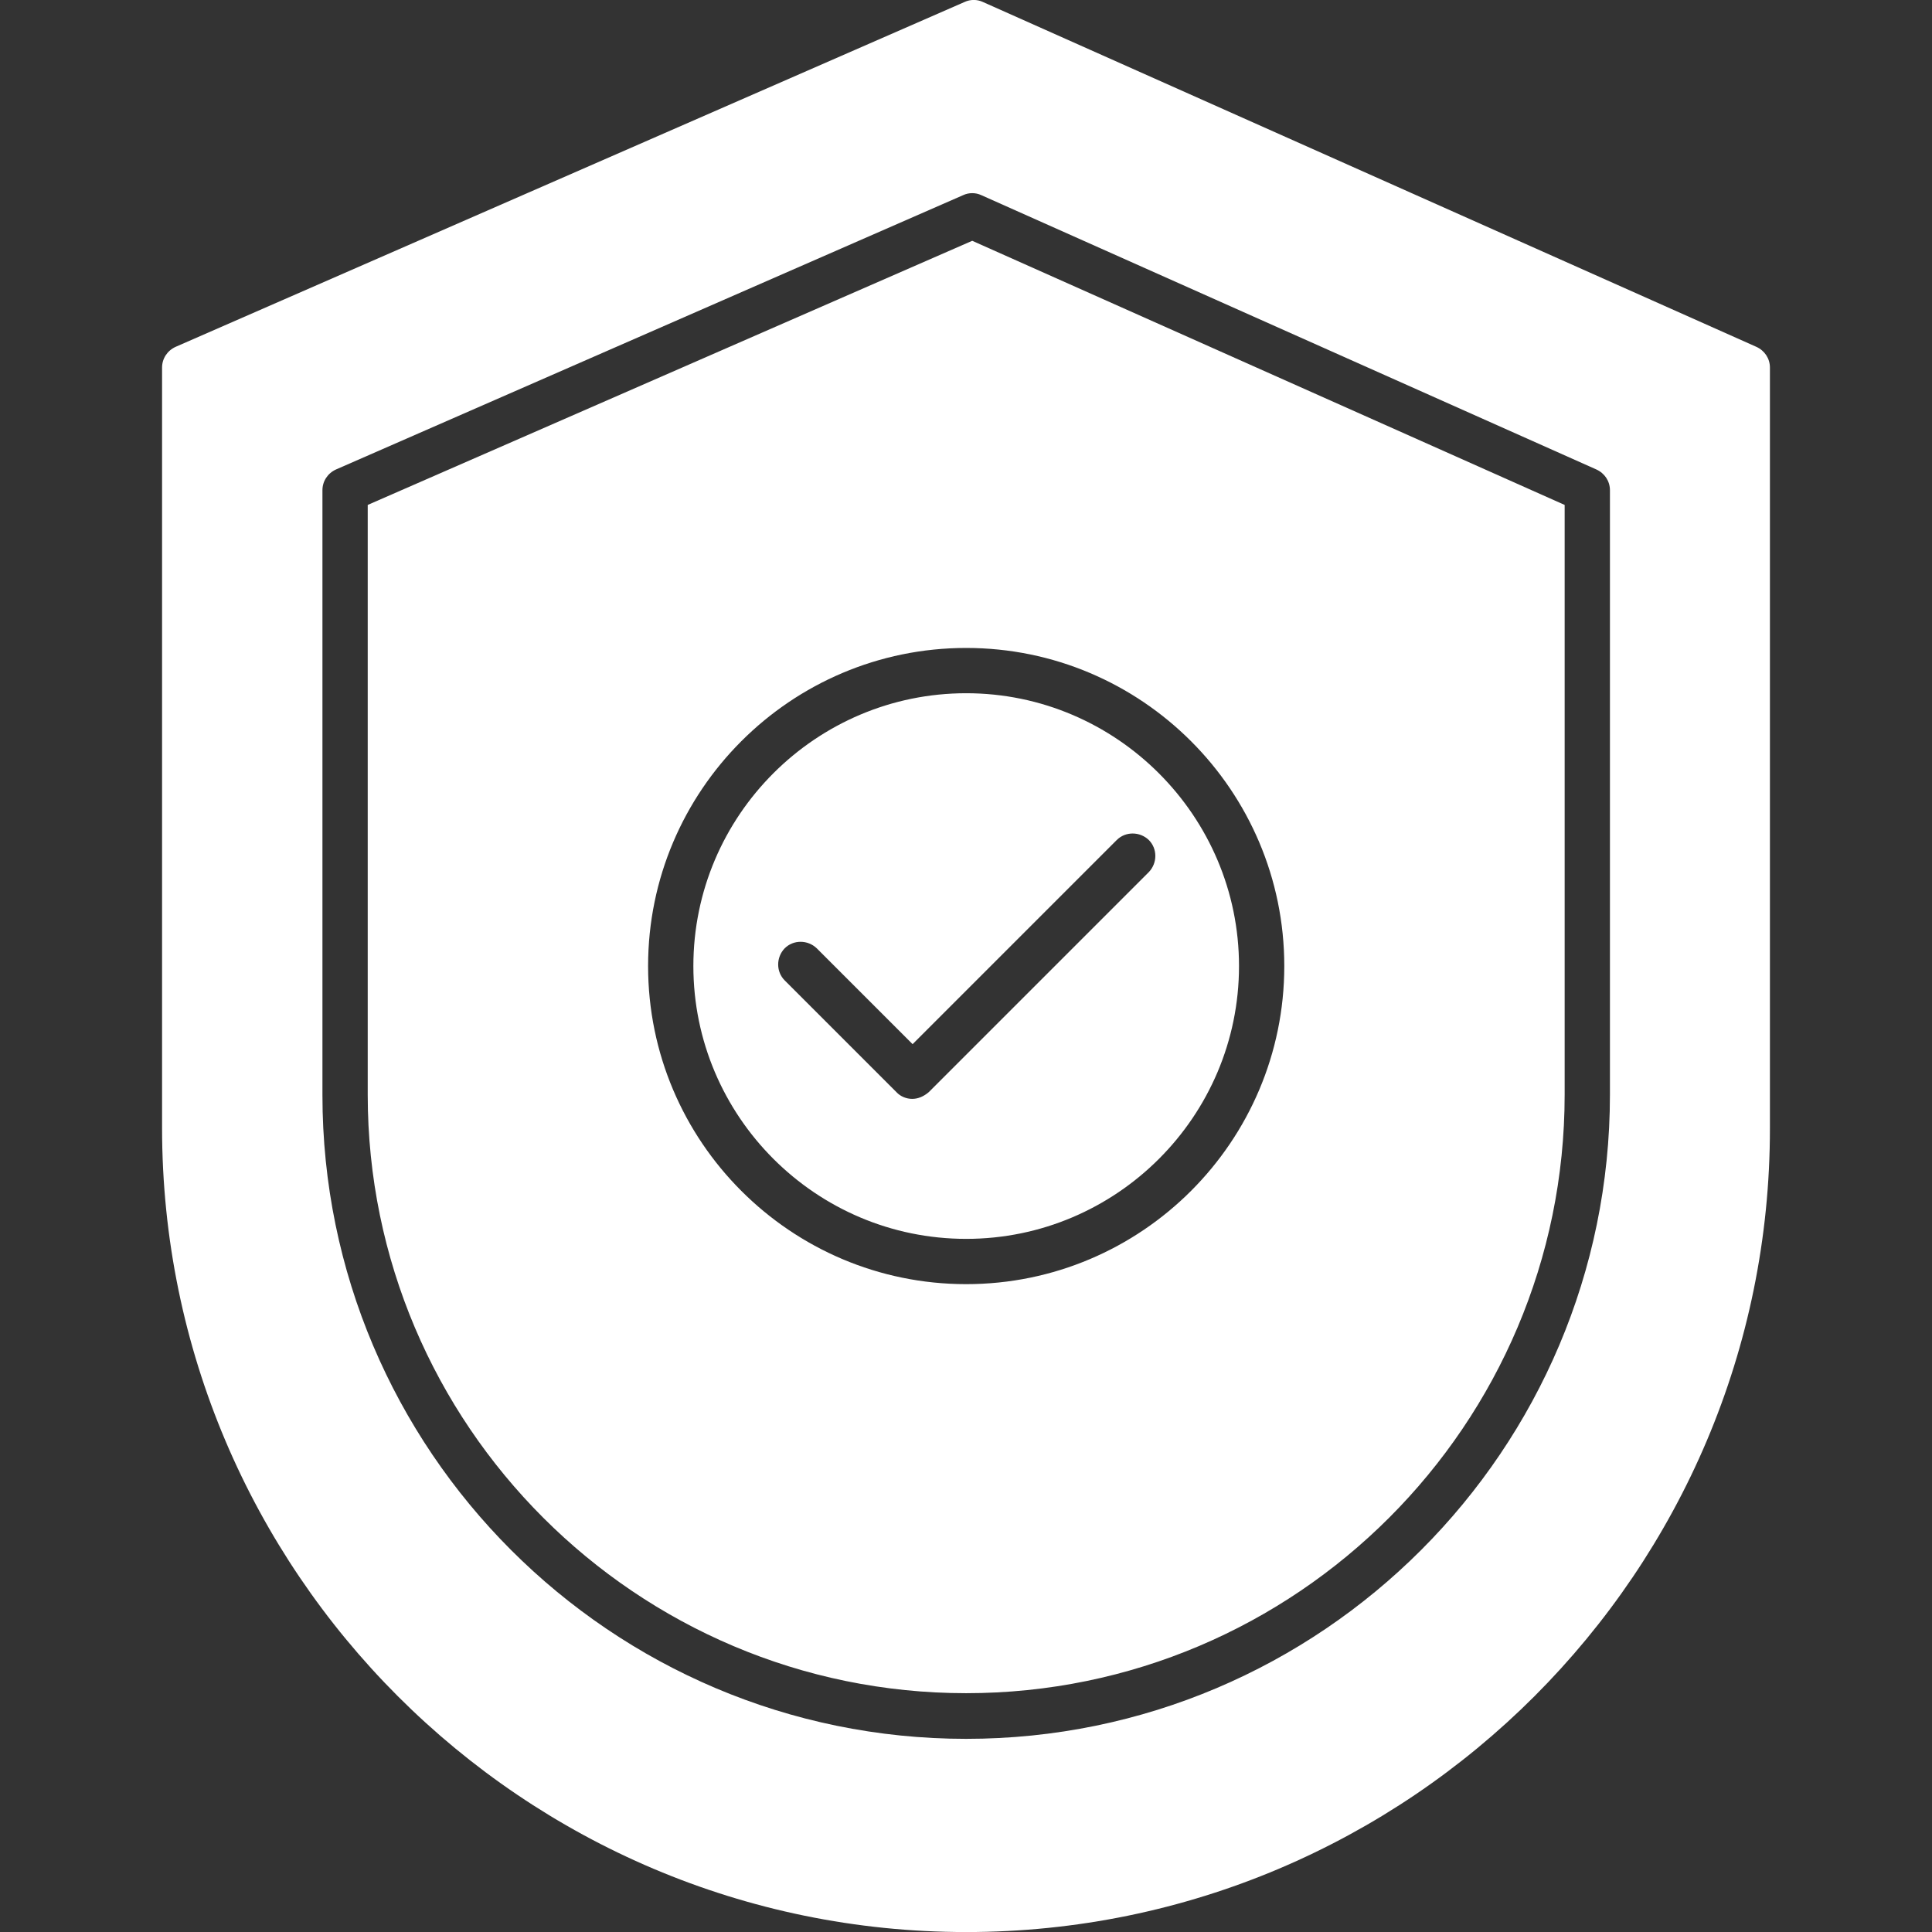 <svg width="512" viewBox="0 0 512 512" text-rendering="geometricPrecision" shape-rendering="geometricPrecision" image-rendering="optimizeQuality" height="512" fill-rule="evenodd" clip-rule="evenodd" xmlns="http://www.w3.org/2000/svg"><rect x="0" y="0" width="512" height="512" fill="#333333" stroke="none"/><g id="Layer_x0020_1"><path fill="#ffffff" d="m256.05 512.013c-117.5 0-213.1-95.6-213.1-213.1v-201.5c0-2.4 1.4-4.5 3.6-5.5l209.099-91.4c1.5-.7 3.3-.7 4.8 0l205 91.4c2.2 1 3.6 3.1 3.6 5.5v201.5c.1 117.5-95.499 213.1-212.999 213.1zm0-51.2c-94.1 0-170.6-76.5-170.6-170.6v-160.3c0-2.4 1.4-4.5 3.6-5.5l166.201-72.699c1.5-.7 3.3-.7 4.8 0l163 72.699c2.2 1 3.6 3.1 3.6 5.5v160.2c0 94.099-76.5 170.699-170.6 170.699zm-158.6-327v156.3c0 87.5 71.199 158.6 158.6 158.6v6-6c87.5 0 158.6-71.199 158.6-158.6v-156.3l-157-69.999zm158.6 206.5c-46.5 0-84.3-37.8-84.3-84.3 0-46.5 37.8-84.3 84.3-84.3 46.5 0 84.3 37.8 84.3 84.3 0 46.5-37.8 84.3-84.3 84.3zm0-156.6c-39.8 0-72.3 32.4-72.3 72.3 0 39.8 32.4 72.3 72.3 72.3 39.8 0 72.3-32.4 72.3-72.3 0-39.8-32.501-72.3-72.3-72.3zm-14.3 107.501c-1.5 0-3.1-.6-4.2-1.8l-29.6-29.6c-2.3-2.3-2.3-6.1 0-8.5 2.3-2.3 6.1-2.3 8.5 0l25.4 25.4 54.101-54.101c2.3-2.3 6.1-2.3 8.5 0 2.3 2.3 2.3 6.1 0 8.5l-58.301 58.301c-1.401 1.2-2.901 1.8-4.401 1.8z"></path></g></svg>
